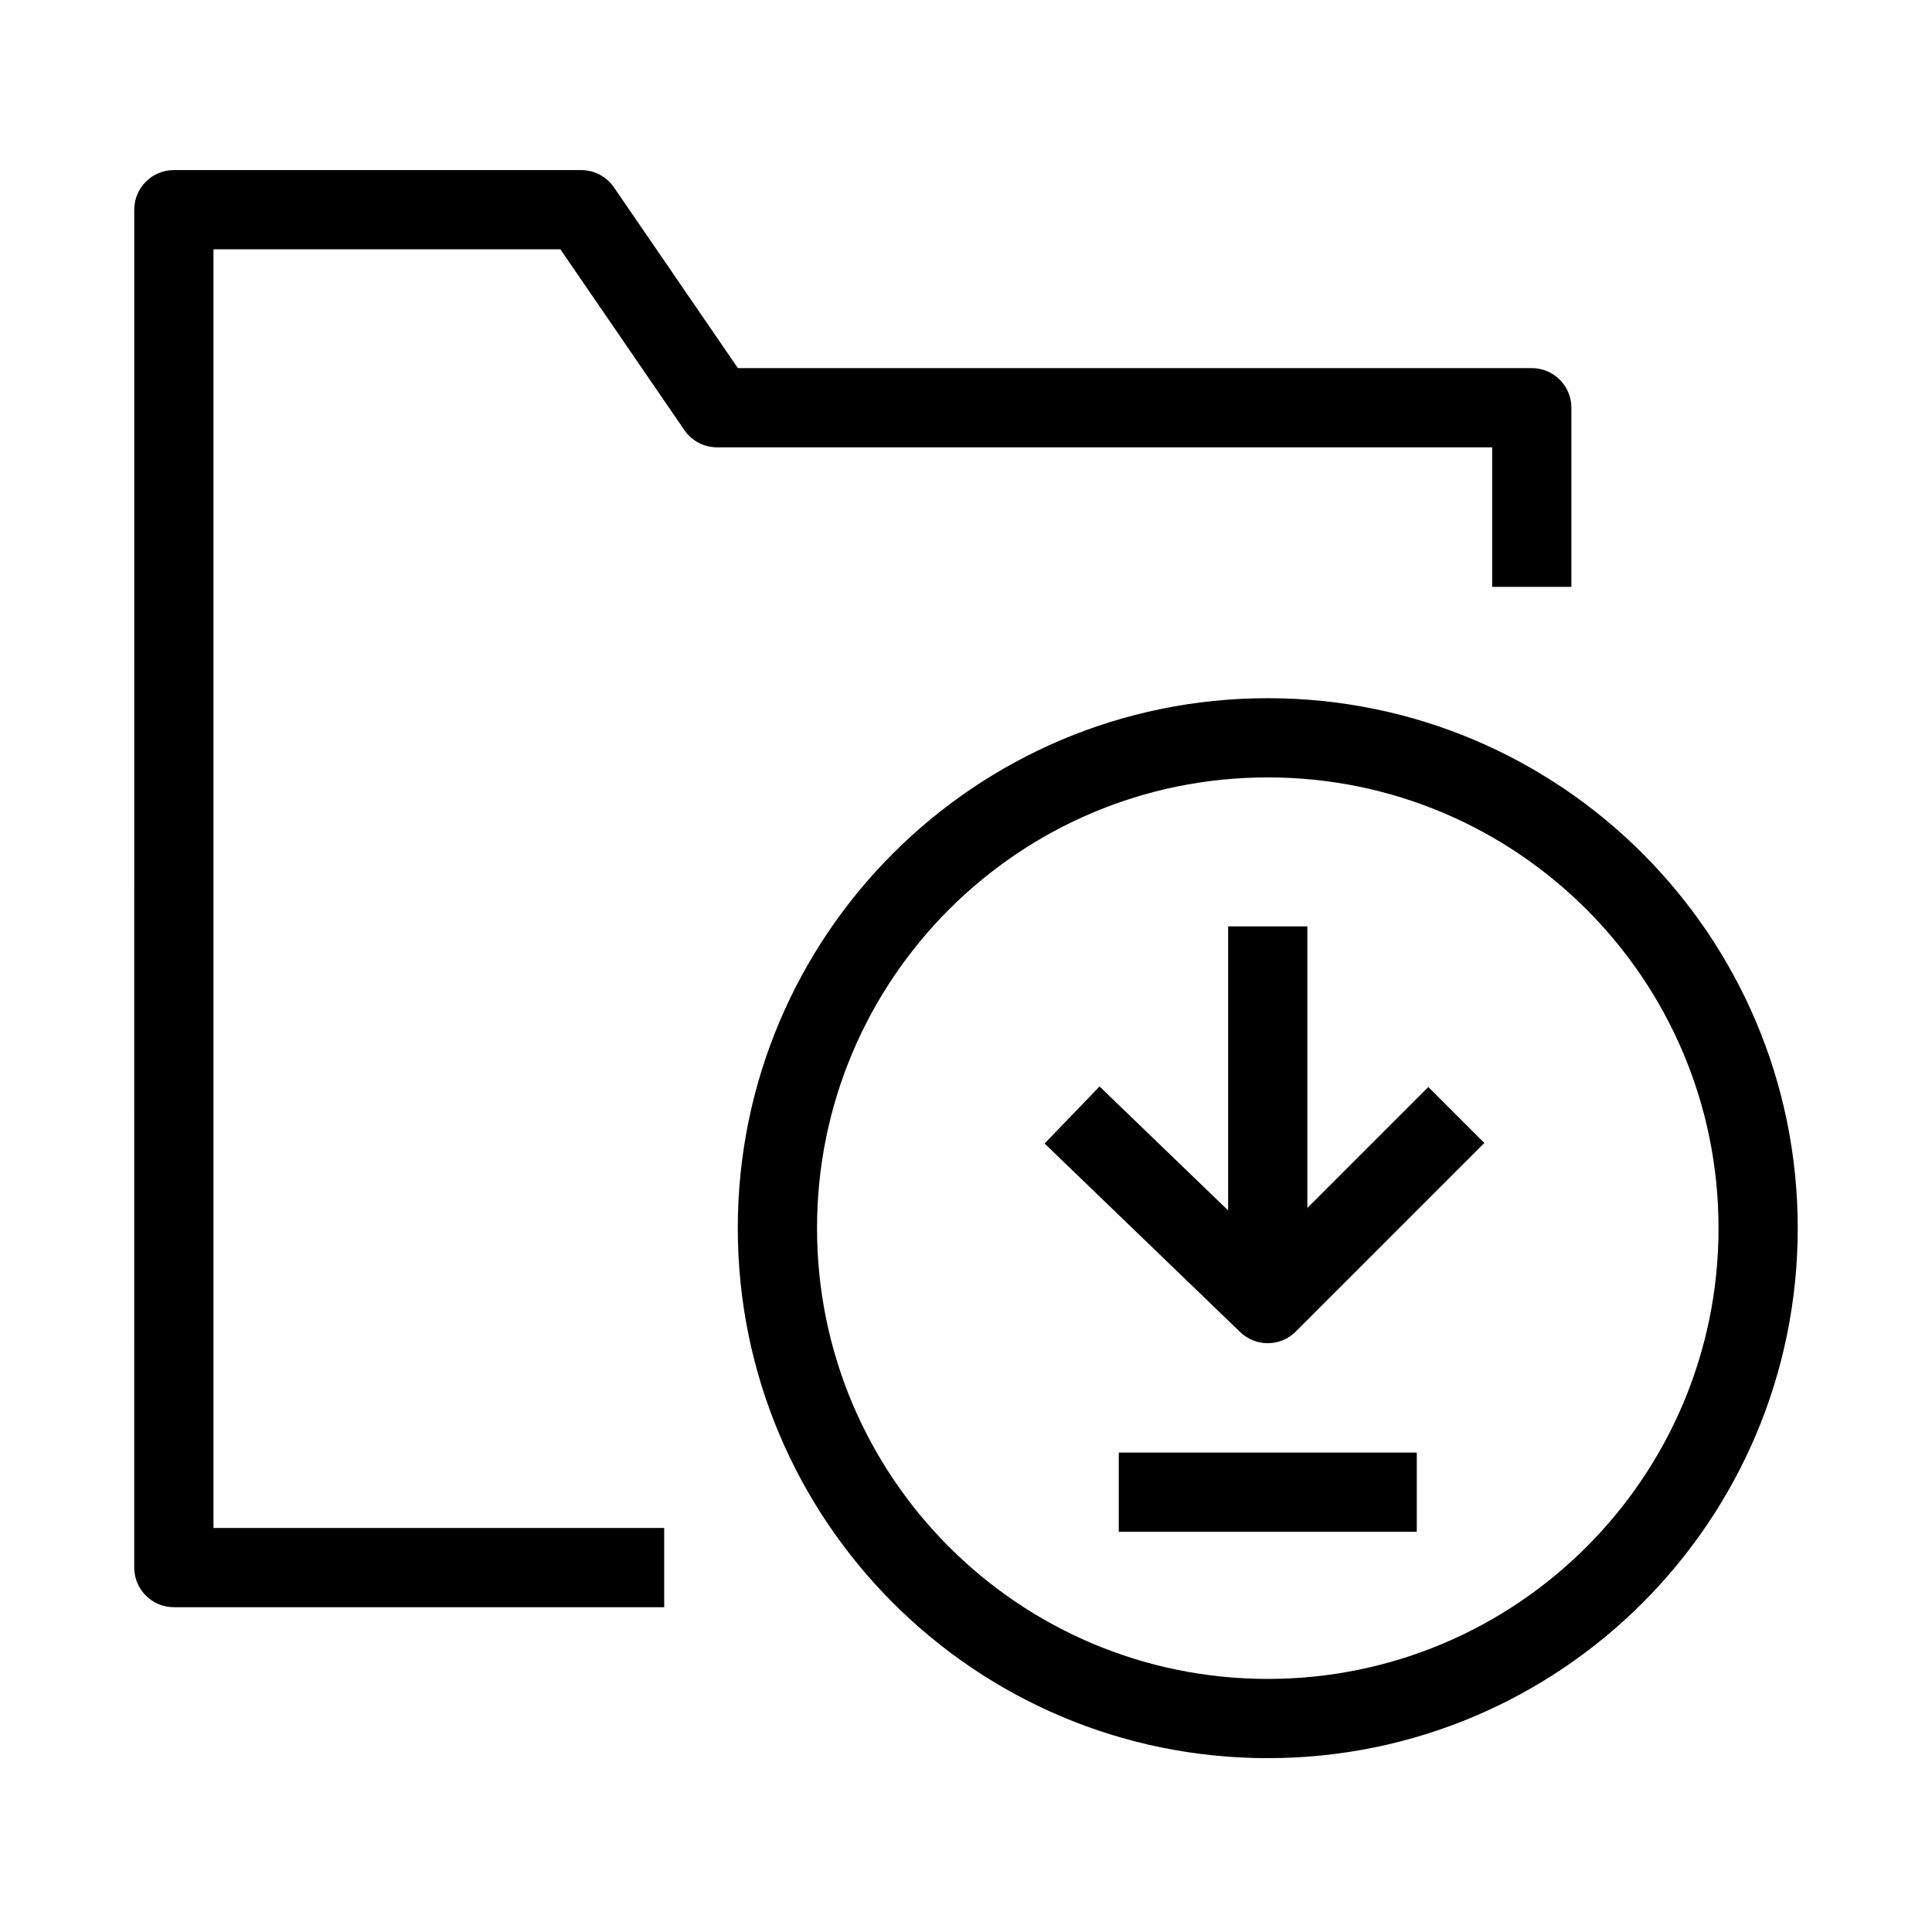 <?xml version="1.0" encoding="UTF-8"?>
<!-- Uploaded to: SVG Find, www.svgfind.com, Generator: SVG Find Mixer Tools -->
<svg fill="#000000" width="800px" height="800px" version="1.1" viewBox="144 144 512 512" xmlns="http://www.w3.org/2000/svg">
 <g fill-rule="evenodd">
  <path d="m479.97 350.02c-65.969 0-119.45 53.484-119.45 119.46s53.484 119.45 119.45 119.45c65.977 0 119.46-53.48 119.46-119.45s-53.48-119.46-119.46-119.46zm-140.45 119.46c0-77.566 62.879-140.45 140.45-140.45 77.57 0 140.45 62.879 140.45 140.45s-62.879 140.45-140.45 140.45c-77.566 0-140.45-62.879-140.45-140.45z"/>
  <path d="m179.58 199.57c0-5.797 4.699-10.496 10.496-10.496h107.96c3.457 0 6.695 1.707 8.656 4.562l32.855 47.918h210.39c5.797 0 10.496 4.699 10.496 10.496v47.48h-20.992v-36.984h-205.42c-3.461 0-6.699-1.707-8.656-4.559l-32.859-47.922h-91.934v338.87h119.45v20.992h-129.95c-5.797 0-10.496-4.699-10.496-10.496z"/>
  <path d="m519.46 549.94h-78.973v-20.992h78.973z"/>
  <path d="m469.47 489.46v-99.961h20.992v99.961z"/>
  <path d="m479.83 474.76-44.438-42.832-14.566 15.117 51.852 49.98c4.121 3.969 10.66 3.91 14.707-0.137l49.98-49.98-14.844-14.844z"/>
 </g>
</svg>